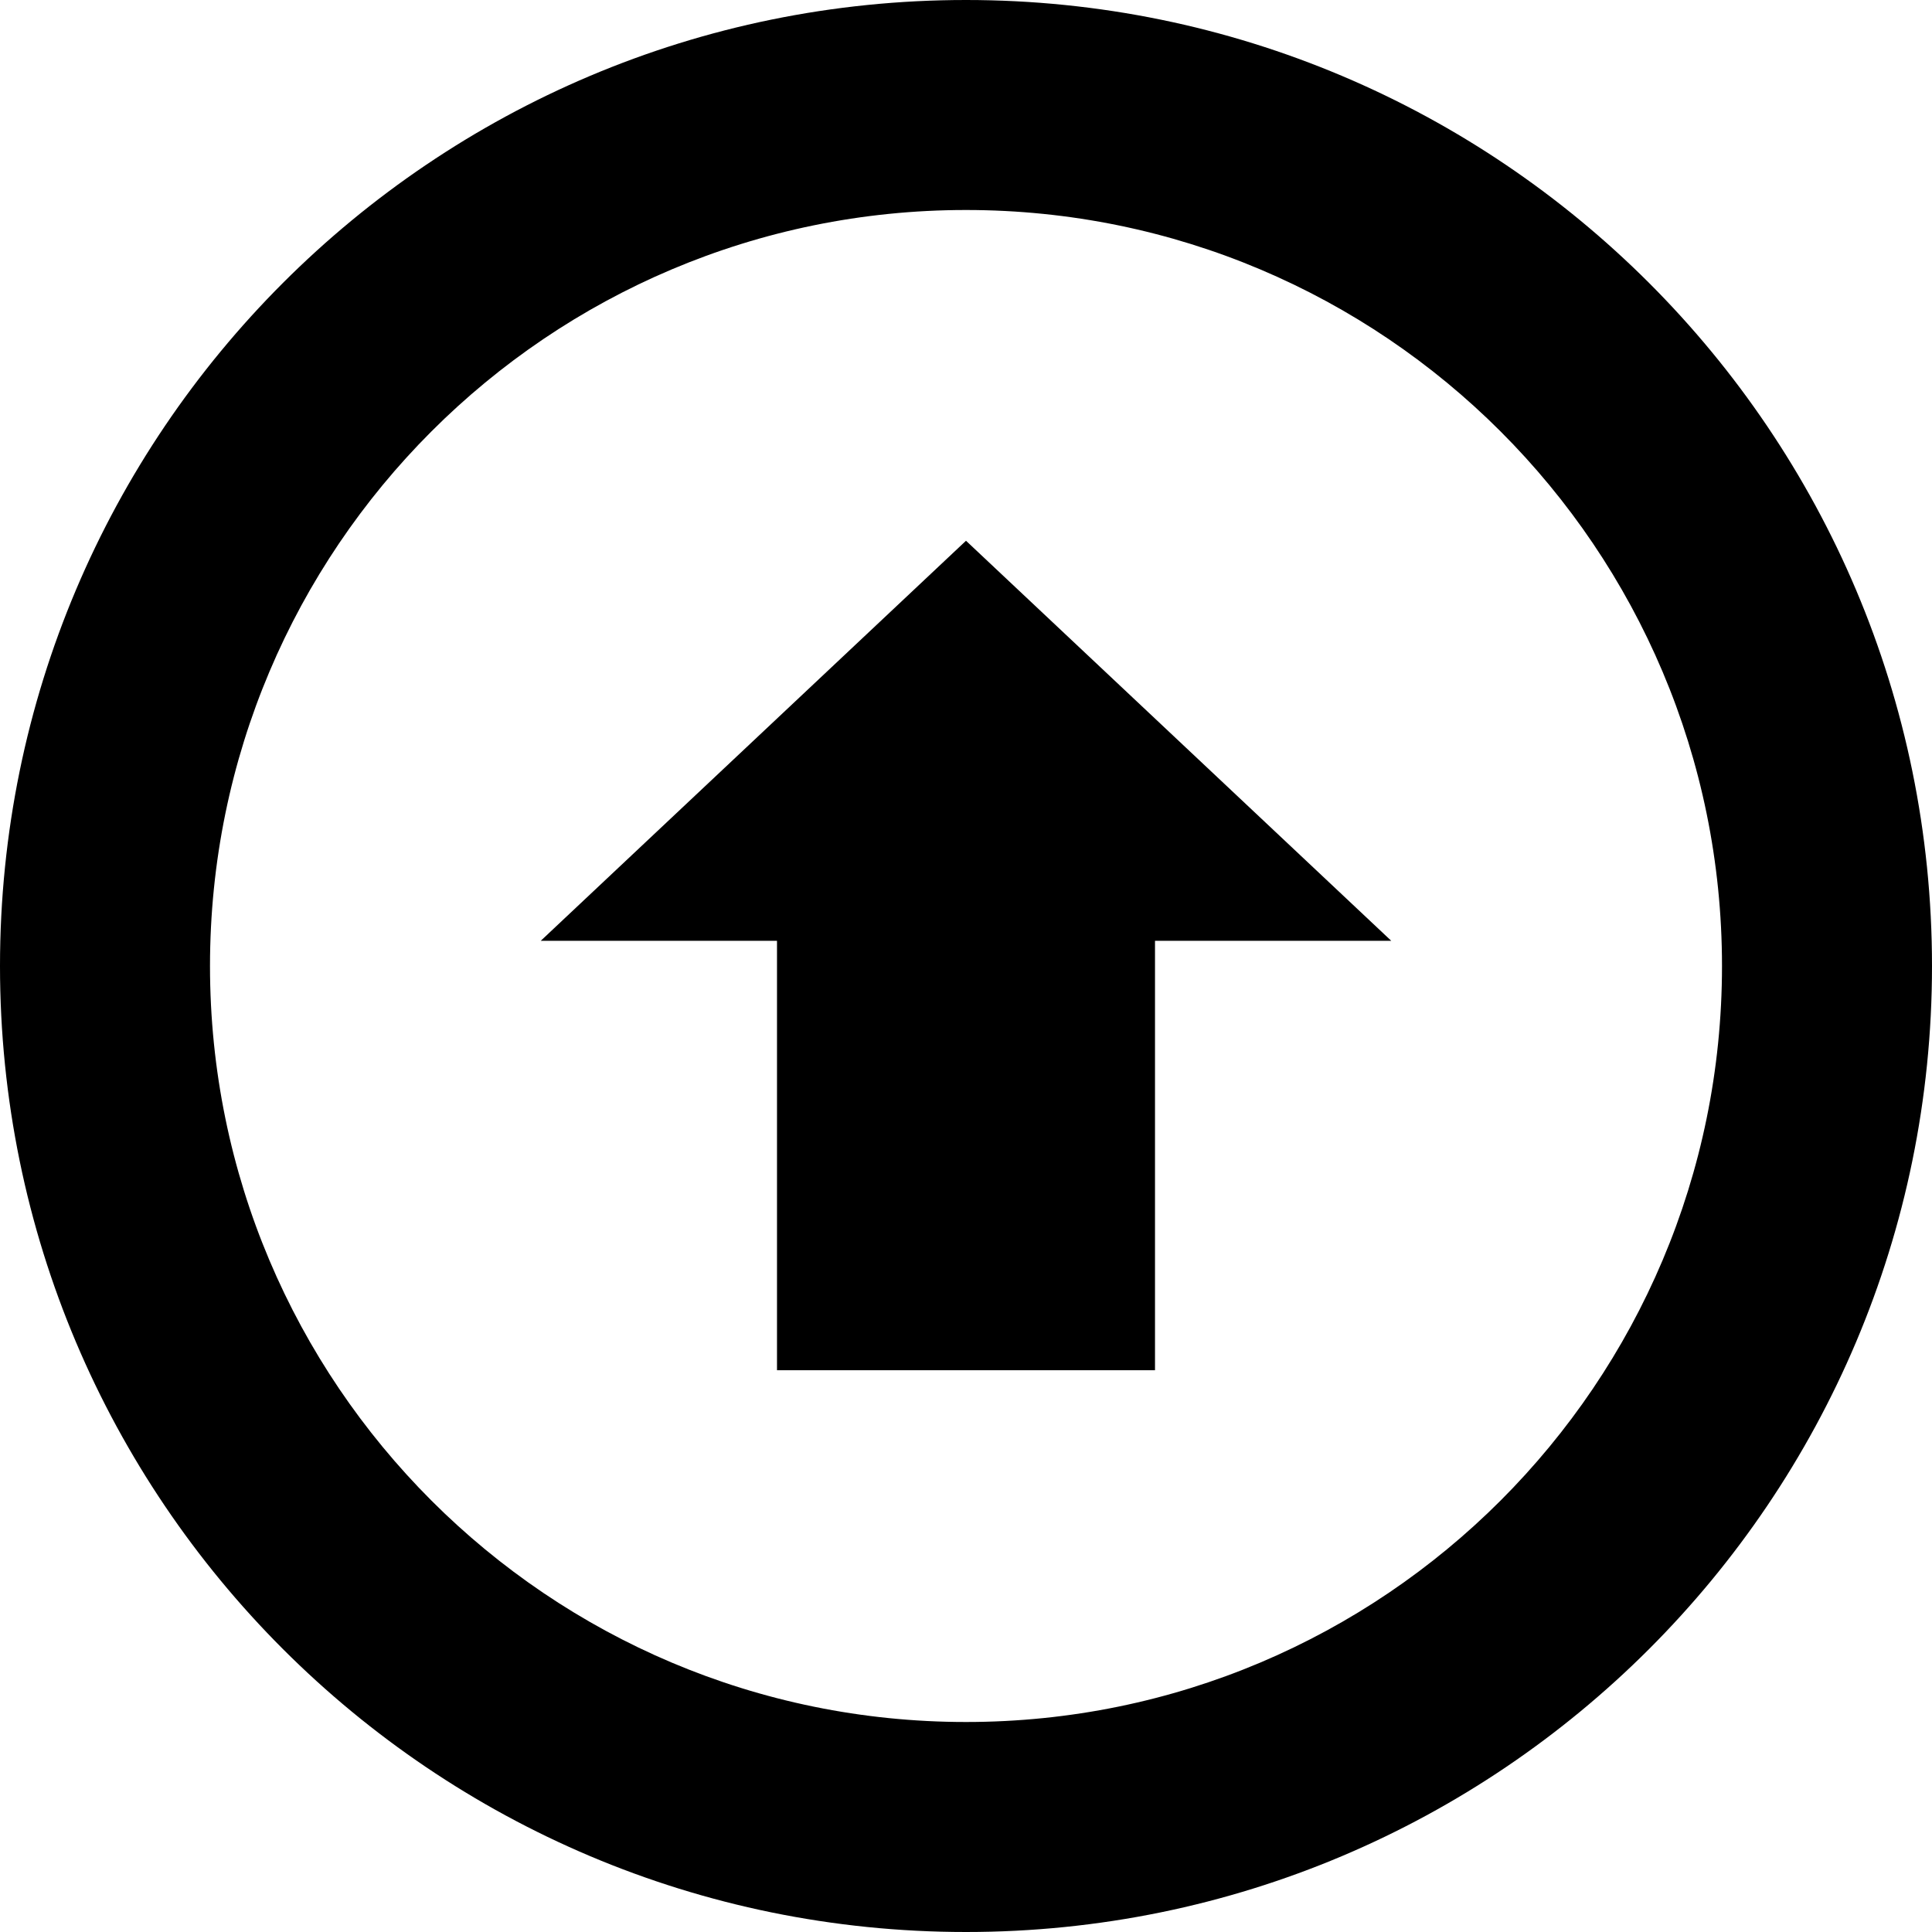 <?xml version="1.0" encoding="iso-8859-1"?>
<!-- Generator: www.svgicons.com -->
<svg xmlns="http://www.w3.org/2000/svg" width="800" height="800" viewBox="0 0 1200 1200">
<path fill="currentColor" d="M600 1200C268.63 1200 0 931.369 0 600C0 268.63 268.63 0 600 0c331.369 0 600 268.63 600 600s-268.631 600-600 600m0-1069.565c-259.369 0-469.565 210.261-469.565 469.565c0 259.305 210.196 469.564 469.565 469.564S1069.564 859.305 1069.564 600c0-259.304-210.195-469.565-469.564-469.565m117.392 720.652H482.608V584.348H335.87L600 335.87l264.131 248.478H717.392z"/>
</svg>